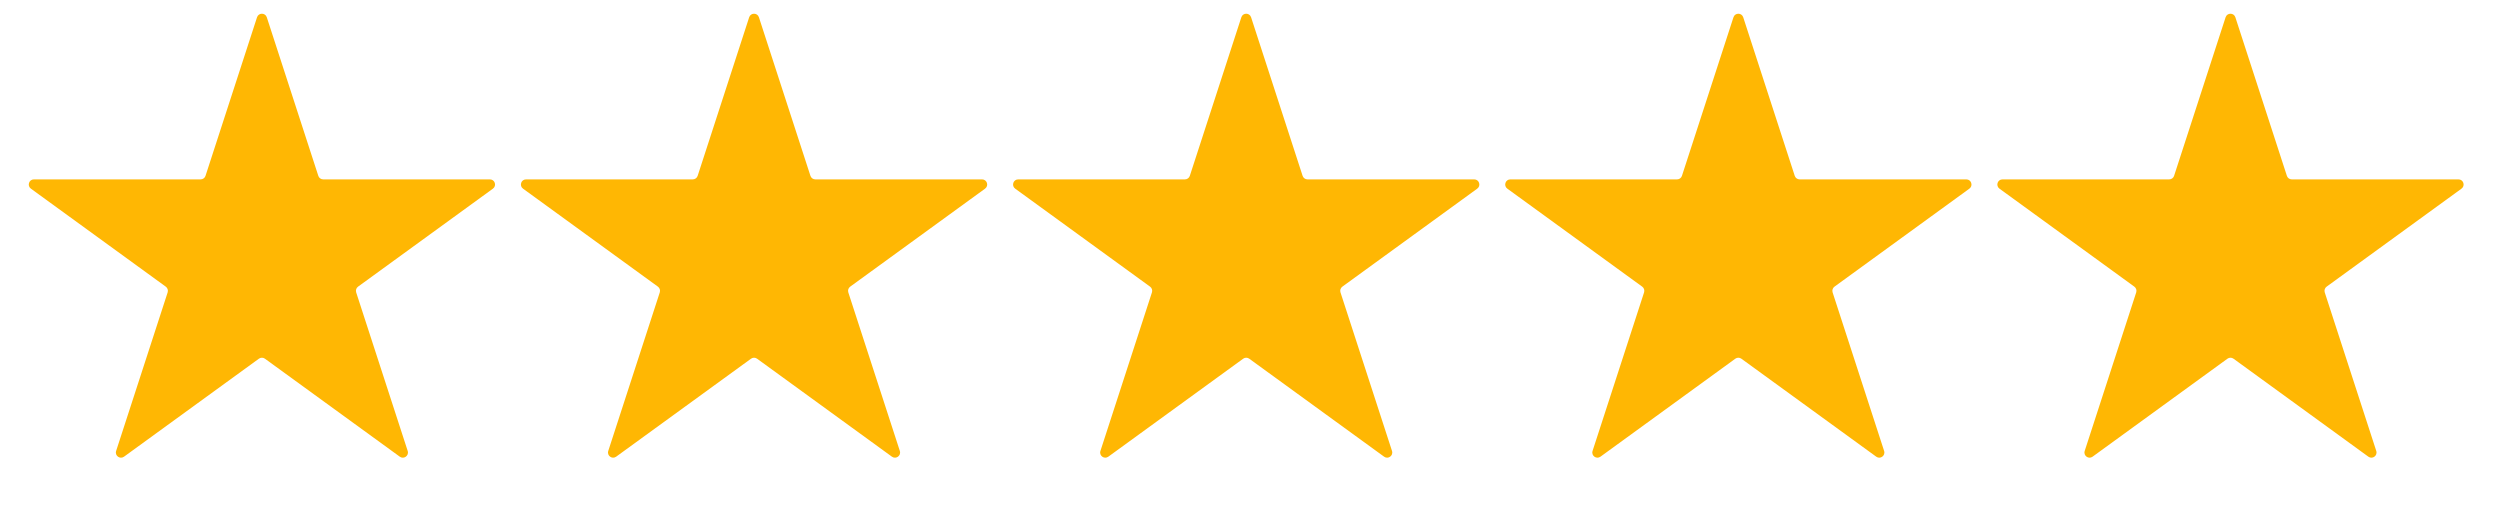 <svg width="166" height="35" viewBox="0 0 166 35" fill="none" xmlns="http://www.w3.org/2000/svg">
<path d="M17.067 1.147C17.169 0.833 17.613 0.833 17.715 1.147L21.136 11.676C21.181 11.816 21.312 11.911 21.459 11.911H32.53C32.86 11.911 32.997 12.333 32.73 12.527L23.774 19.034C23.655 19.121 23.605 19.274 23.65 19.415L27.071 29.943C27.173 30.257 26.814 30.518 26.547 30.324L17.591 23.817C17.472 23.73 17.31 23.73 17.191 23.817L8.235 30.324C7.968 30.518 7.609 30.257 7.711 29.943L11.132 19.415C11.177 19.274 11.127 19.121 11.008 19.034L2.052 12.527C1.785 12.333 1.922 11.911 2.252 11.911H13.322C13.47 11.911 13.601 11.816 13.646 11.676L17.067 1.147Z" fill="#FFB703"/>
<path d="M49.745 1.147C49.847 0.833 50.291 0.833 50.392 1.147L53.813 11.676C53.859 11.816 53.99 11.911 54.137 11.911H65.208C65.538 11.911 65.675 12.333 65.408 12.527L56.452 19.034C56.332 19.121 56.282 19.274 56.328 19.415L59.749 29.943C59.851 30.257 59.492 30.518 59.225 30.324L50.269 23.817C50.15 23.73 49.988 23.73 49.869 23.817L40.912 30.324C40.645 30.518 40.286 30.257 40.388 29.943L43.809 19.415C43.855 19.274 43.805 19.121 43.686 19.034L34.729 12.527C34.463 12.333 34.6 11.911 34.929 11.911H46C46.148 11.911 46.278 11.816 46.324 11.676L49.745 1.147Z" fill="#FFB703"/>
<path d="M82.425 1.147C82.527 0.833 82.97 0.833 83.072 1.147L86.493 11.676C86.539 11.816 86.669 11.911 86.817 11.911H97.888C98.218 11.911 98.355 12.333 98.088 12.527L89.131 19.034C89.012 19.121 88.962 19.274 89.008 19.415L92.429 29.943C92.531 30.257 92.172 30.518 91.905 30.324L82.948 23.817C82.829 23.73 82.668 23.73 82.548 23.817L73.592 30.324C73.325 30.518 72.966 30.257 73.068 29.943L76.489 19.415C76.535 19.274 76.485 19.121 76.365 19.034L67.409 12.527C67.142 12.333 67.279 11.911 67.609 11.911H78.68C78.827 11.911 78.958 11.816 79.004 11.676L82.425 1.147Z" fill="#FFB703"/>
<path d="M115.102 1.147C115.204 0.833 115.648 0.833 115.75 1.147L119.171 11.676C119.217 11.816 119.347 11.911 119.495 11.911H130.565C130.895 11.911 131.032 12.333 130.766 12.527L121.809 19.034C121.69 19.121 121.64 19.274 121.685 19.415L125.106 29.943C125.208 30.257 124.849 30.518 124.583 30.324L115.626 23.817C115.507 23.73 115.345 23.73 115.226 23.817L106.27 30.324C106.003 30.518 105.644 30.257 105.746 29.943L109.167 19.415C109.212 19.274 109.163 19.121 109.043 19.034L100.087 12.527C99.82 12.333 99.957 11.911 100.287 11.911H111.358C111.505 11.911 111.636 11.816 111.681 11.676L115.102 1.147Z" fill="#FFB703"/>
<path d="M147.78 1.147C147.882 0.833 148.326 0.833 148.428 1.147L151.849 11.676C151.894 11.816 152.025 11.911 152.172 11.911H163.243C163.573 11.911 163.71 12.333 163.443 12.527L154.487 19.034C154.368 19.121 154.318 19.274 154.363 19.415L157.784 29.943C157.886 30.257 157.527 30.518 157.26 30.324L148.304 23.817C148.185 23.73 148.023 23.73 147.904 23.817L138.947 30.324C138.681 30.518 138.322 30.257 138.424 29.943L141.845 19.415C141.89 19.274 141.84 19.121 141.721 19.034L132.765 12.527C132.498 12.333 132.635 11.911 132.965 11.911H144.035C144.183 11.911 144.314 11.816 144.359 11.676L147.78 1.147Z" fill="#FFB703"/>
</svg>

